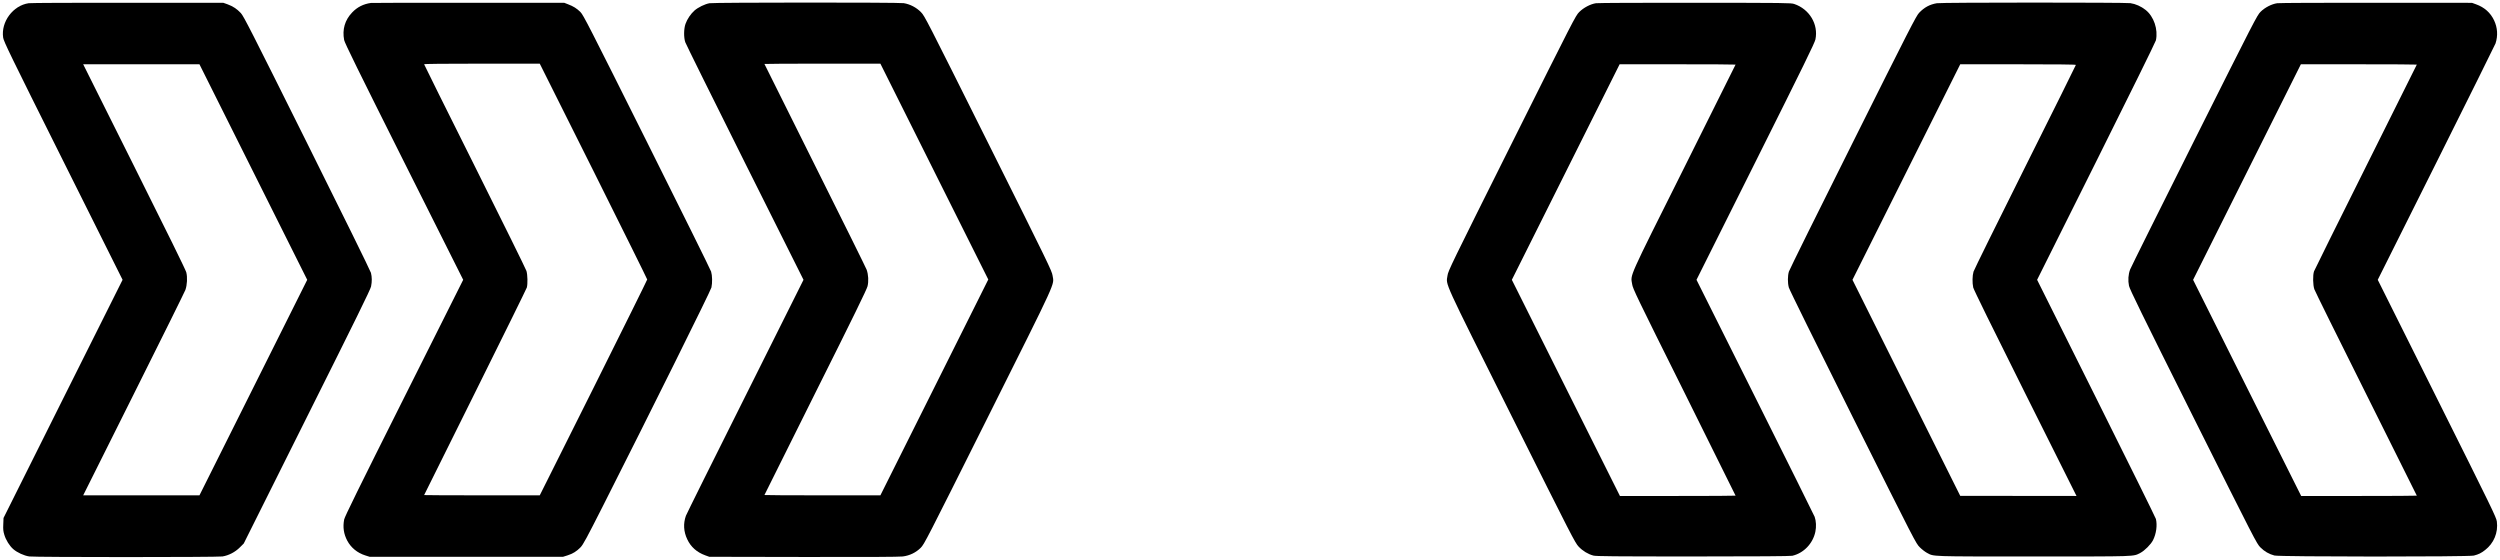 <?xml version="1.0" standalone="no"?>
<!DOCTYPE svg PUBLIC "-//W3C//DTD SVG 20010904//EN"
 "http://www.w3.org/TR/2001/REC-SVG-20010904/DTD/svg10.dtd">
<svg version="1.0" xmlns="http://www.w3.org/2000/svg"
 width="3967pt" height="888pt" viewBox="0 0 3967 888"
 preserveAspectRatio="xMidYMid meet">

<g transform="translate(0,888) scale(0.1,-0.1)"
fill="#000000" stroke="none">
<path d="M455 8829 c-249 -36 -442 -296 -405 -546 9 -61 103 -256 952 -1955
l943 -1888 -945 -1889 -944 -1890 -4 -100 c-4 -81 0 -113 17 -168 25 -83 82
-175 142 -227 62 -54 171 -104 254 -116 97 -13 2977 -13 3065 0 99 16 201 69
275 143 l63 63 1004 2010 c767 1533 1008 2023 1016 2068 16 79 15 150 -2 217
-8 31 -458 945 -1014 2060 -896 1799 -1004 2010 -1050 2061 -63 67 -125 108
-212 140 l-65 23 -1515 1 c-833 1 -1542 -2 -1575 -7z m3565 -2679 l855 -1710
-855 -1710 -855 -1710 -922 0 -923 0 801 1603 c441 881 810 1627 821 1657 28
80 34 200 14 279 -11 41 -299 627 -827 1682 l-809 1619 923 0 922 0 855 -1710z"/>
<path d="M5885 8833 c-117 -16 -217 -66 -297 -151 -116 -121 -159 -270 -127
-438 9 -46 222 -480 950 -1932 l939 -1872 -939 -1873 c-728 -1452 -941 -1885
-950 -1931 -23 -123 -7 -229 50 -337 60 -111 159 -192 284 -232 l70 -22 1535
0 1535 0 70 22 c84 27 144 63 207 128 40 41 94 139 357 659 758 1498 1709
3413 1720 3464 16 75 14 189 -5 252 -9 30 -468 957 -1020 2061 -927 1855
-1007 2011 -1054 2058 -57 57 -111 91 -196 123 l-59 23 -1520 1 c-836 1 -1533
-1 -1550 -3z m3533 -2668 c468 -938 852 -1712 852 -1720 0 -8 -384 -782 -852
-1720 l-853 -1705 -917 0 c-505 0 -918 2 -918 4 0 2 364 735 810 1630 445 895
814 1644 820 1664 15 56 12 201 -6 262 -9 30 -378 777 -820 1662 -442 884
-804 1612 -804 1618 0 7 312 10 918 10 l917 0 853 -1705z"/>
<path d="M11260 8829 c-73 -12 -184 -66 -242 -118 -57 -51 -113 -133 -140
-209 -28 -77 -30 -215 -4 -292 10 -30 437 -891 947 -1913 l929 -1857 -926
-1853 c-510 -1018 -933 -1869 -940 -1891 -44 -123 -37 -251 21 -373 57 -122
152 -206 286 -255 l64 -23 1495 -3 c1006 -2 1521 1 1575 8 110 14 209 62 285
138 57 58 79 101 1068 2078 1122 2244 1048 2082 1024 2242 -11 73 -58 171
-1019 2096 -991 1985 -1009 2021 -1069 2083 -72 74 -173 127 -274 143 -82 13
-3000 12 -3080 -1z m3566 -2672 l856 -1712 -856 -1713 -856 -1712 -920 0
c-506 0 -920 2 -920 5 0 3 365 734 810 1626 608 1215 814 1637 826 1687 19 80
14 181 -14 262 -11 30 -380 776 -821 1657 -440 882 -801 1605 -801 1608 0 3
414 5 920 5 l920 0 856 -1713z"/>
<path d="M25325 8829 c-87 -13 -196 -70 -266 -140 -58 -58 -78 -98 -1069
-2081 -971 -1944 -1011 -2026 -1021 -2100 -23 -161 -92 -9 1020 -2235 961
-1924 1003 -2004 1060 -2066 65 -69 149 -120 235 -143 42 -11 319 -14 1581
-14 1014 0 1545 4 1575 11 180 41 327 194 366 381 17 79 12 172 -11 237 -7 20
-432 874 -944 1899 l-931 1862 936 1872 c777 1554 938 1884 951 1942 50 240
-95 482 -337 563 -52 17 -130 18 -1570 19 -833 1 -1542 -2 -1575 -7z m2215
-974 c0 -3 -366 -737 -814 -1633 -907 -1814 -852 -1691 -827 -1852 10 -70 63
-181 826 -1712 448 -901 815 -1640 815 -1643 0 -3 -413 -5 -918 -5 l-917 0
-858 1715 -857 1715 855 1710 855 1710 920 0 c506 0 920 -2 920 -5z"/>
<path d="M30735 8829 c-114 -19 -201 -66 -283 -153 -46 -48 -152 -255 -1050
-2053 -550 -1099 -1007 -2023 -1016 -2053 -20 -67 -21 -178 -1 -252 8 -33 436
-899 1016 -2060 1000 -2000 1001 -2002 1063 -2063 33 -33 84 -72 112 -87 114
-61 25 -58 1694 -58 1663 0 1576 -3 1692 56 67 34 168 135 202 202 52 102 70
239 46 337 -6 22 -432 885 -948 1918 l-937 1877 938 1878 c515 1032 942 1897
947 1922 37 174 -32 378 -164 483 -71 56 -158 95 -241 107 -86 12 -2996 12
-3070 -1z m2205 -979 c0 -6 -362 -734 -804 -1618 -442 -885 -811 -1632 -820
-1662 -19 -63 -21 -177 -5 -252 8 -35 293 -615 825 -1680 l814 -1628 -923 1
-922 1 -855 1714 -855 1714 855 1710 855 1710 917 0 c606 0 918 -3 918 -10z"/>
<path d="M36135 8829 c-89 -13 -196 -68 -264 -136 -56 -56 -87 -117 -1054
-2046 -547 -1093 -1005 -2012 -1016 -2043 -30 -78 -36 -174 -18 -260 13 -58
188 -416 1020 -2081 987 -1972 1007 -2011 1065 -2069 63 -64 138 -107 223
-129 78 -21 3087 -22 3164 -1 77 20 115 39 177 87 140 107 211 278 188 453 -9
67 -68 188 -950 1954 l-940 1882 929 1858 c510 1021 933 1873 940 1893 40 123
32 249 -23 366 -58 122 -153 207 -287 255 l-64 23 -1515 1 c-833 1 -1542 -2
-1575 -7z m2215 -974 c0 -3 -364 -733 -809 -1623 -444 -889 -814 -1635 -822
-1657 -21 -61 -18 -219 5 -285 10 -30 380 -778 822 -1662 442 -885 804 -1610
804 -1613 0 -3 -413 -5 -918 -5 l-917 0 -858 1715 -857 1715 855 1710 855
1710 920 0 c506 0 920 -2 920 -5z"/>
</g>
</svg>
